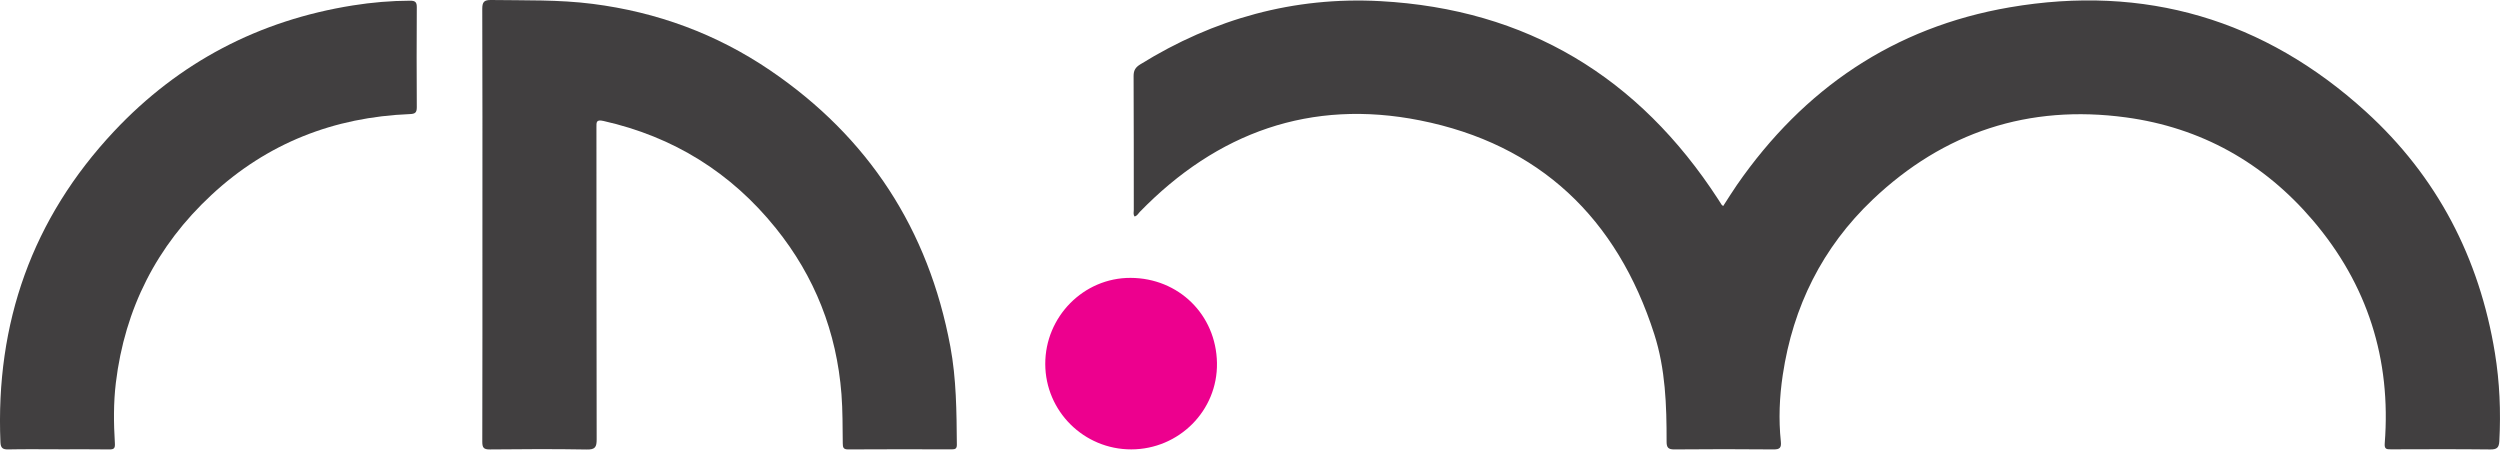 <?xml version="1.0" encoding="UTF-8"?> <svg xmlns="http://www.w3.org/2000/svg" id="LOGO" version="1.1" viewBox="0 0 789.3 141.92"><defs><style> .st0 { fill: #413f40; } .st1 { fill: #ed008e; } </style></defs><path class="st0" d="M358.21,68.35c-.49-.66-.25-1.41-.25-2.09-.02-14.1.02-28.2-.06-42.3,0-1.79.64-2.73,2.11-3.64C383.24,5.92,408.51-1.12,435.79.36c46.22,2.51,81.61,23.93,106.72,62.64.35.54.68,1.1,1.04,1.64.08.13.25.2.5.4,1.45-2.23,2.84-4.49,4.35-6.67,21.07-30.39,49.55-49.77,86.07-56.05,42.64-7.33,80.43,3.78,112.47,32.92,22.51,20.47,35.87,46.19,40.76,76.22,1.5,9.21,1.89,18.5,1.39,27.84-.11,2.06-.8,2.62-2.88,2.6-10.45-.12-20.9-.07-31.35-.04-1.4,0-2.1-.04-1.95-1.91,2.06-26.54-5.42-50.12-22.68-70.37-15.53-18.22-35.34-29.31-59.04-32.52-30.65-4.15-57.49,4.62-79.96,25.97-15.86,15.08-25.13,33.71-28.37,55.32-1.05,6.97-1.35,14.02-.61,21.06.19,1.86-.26,2.5-2.27,2.48-10.45-.1-20.9-.1-31.35,0-1.99.02-2.46-.65-2.45-2.5.02-11.43-.36-22.86-3.88-33.86-11.74-36.65-36.22-60.02-74.01-67.53-34.43-6.85-64.02,3.79-88.45,28.92-.48.5-.8,1.22-1.6,1.42h-.03Z"></path><path class="st0" d="M152.31,70.91c0-22.69.03-45.38-.05-68.07,0-2.2.54-2.87,2.8-2.84,10.68.16,21.37-.14,32.02,1.22,20.34,2.59,39.1,9.47,56.04,20.97,31.08,21.11,50.03,50.27,56.92,87.2,1.91,10.22,1.97,20.6,2.06,30.97.01,1.2-.41,1.51-1.53,1.51-10.94-.03-21.88-.05-32.82.02-1.53,0-1.65-.67-1.67-1.9-.07-5.18-.01-10.35-.41-15.54-1.52-19.63-8.43-37.15-20.74-52.43-14.15-17.56-32.3-28.84-54.37-33.82-2.39-.54-2.25.4-2.25,2.05.02,32.82,0,65.64.07,98.45,0,2.42-.44,3.27-3.09,3.22-10.21-.18-20.42-.13-30.63-.02-1.96.02-2.39-.57-2.39-2.44.06-22.85.04-45.7.04-68.55h0Z"></path><path class="st0" d="M18.44,141.85c-5.27,0-10.53-.07-15.8.04-1.75.04-2.42-.42-2.5-2.24-1.58-37.68,10-70.62,35.86-98.18C56.52,19.62,81.77,6.43,111.41,1.71c6.01-.96,12.04-1.47,18.12-1.49,1.59,0,2.07.48,2.06,2.06-.06,10.53-.07,21.07,0,31.6,0,1.73-.58,2.08-2.22,2.14-23.95.96-45.02,9.18-62.63,25.55-17.25,16.03-27.32,35.82-30.16,59.26-.77,6.38-.7,12.76-.31,19.15.09,1.53-.26,1.93-1.78,1.91-5.35-.09-10.69-.03-16.04-.03h0Z"></path><path class="st1" d="M357.17,141.88c-14.97.02-27.12-12.05-27.16-26.95-.04-14.92,12.09-27.25,26.93-27.2,15.15.05,27.02,11.6,27.28,26.85.26,15.1-12.05,27.28-27.05,27.3Z"></path></svg> 
